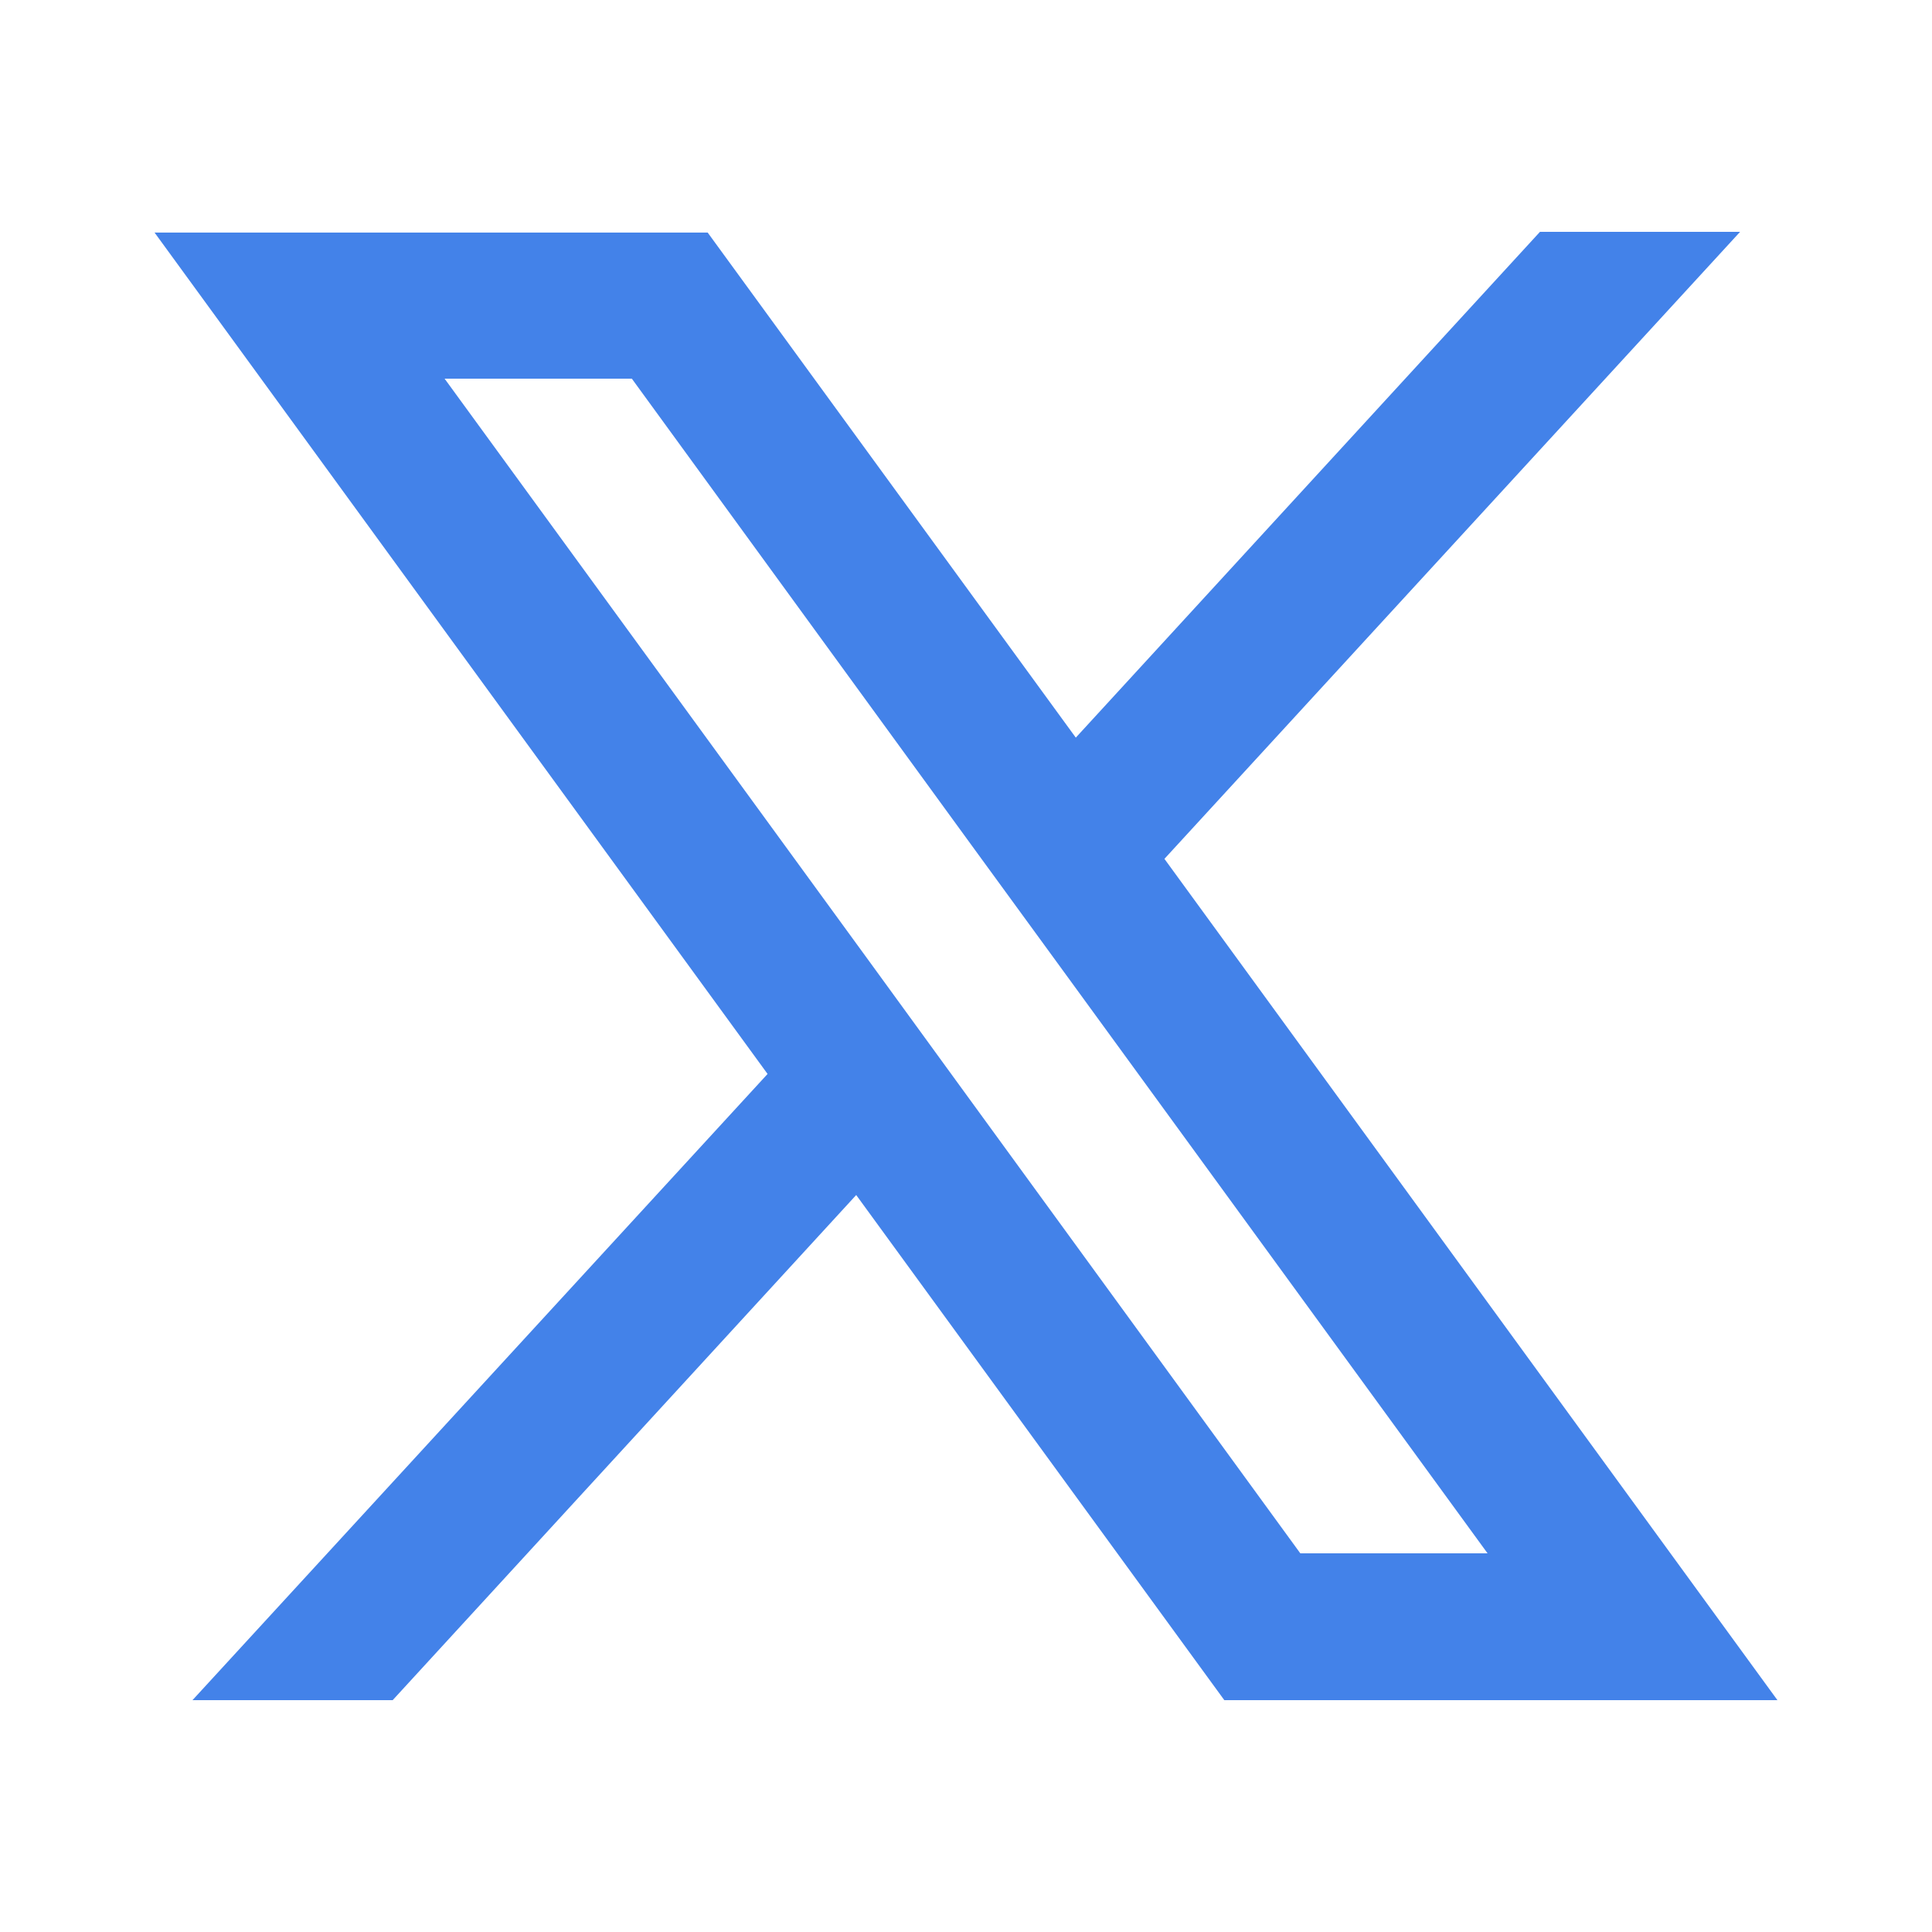 <svg width="24" height="24" viewBox="0 0 24 24" fill="none" xmlns="http://www.w3.org/2000/svg">
<path d="M21.616 2.88H19.13L13.364 9.163L8.791 2.889H1.92L9.535 13.341L2.391 21.12H4.878L10.636 14.845L15.209 21.12H22.08L14.465 10.669L21.616 2.88ZM18.479 19.296H16.153L11.902 13.459L10.802 11.947L5.523 4.704H7.849L12.099 10.541L13.201 12.052L18.479 19.296Z" fill="#4382E9"/>
</svg>
